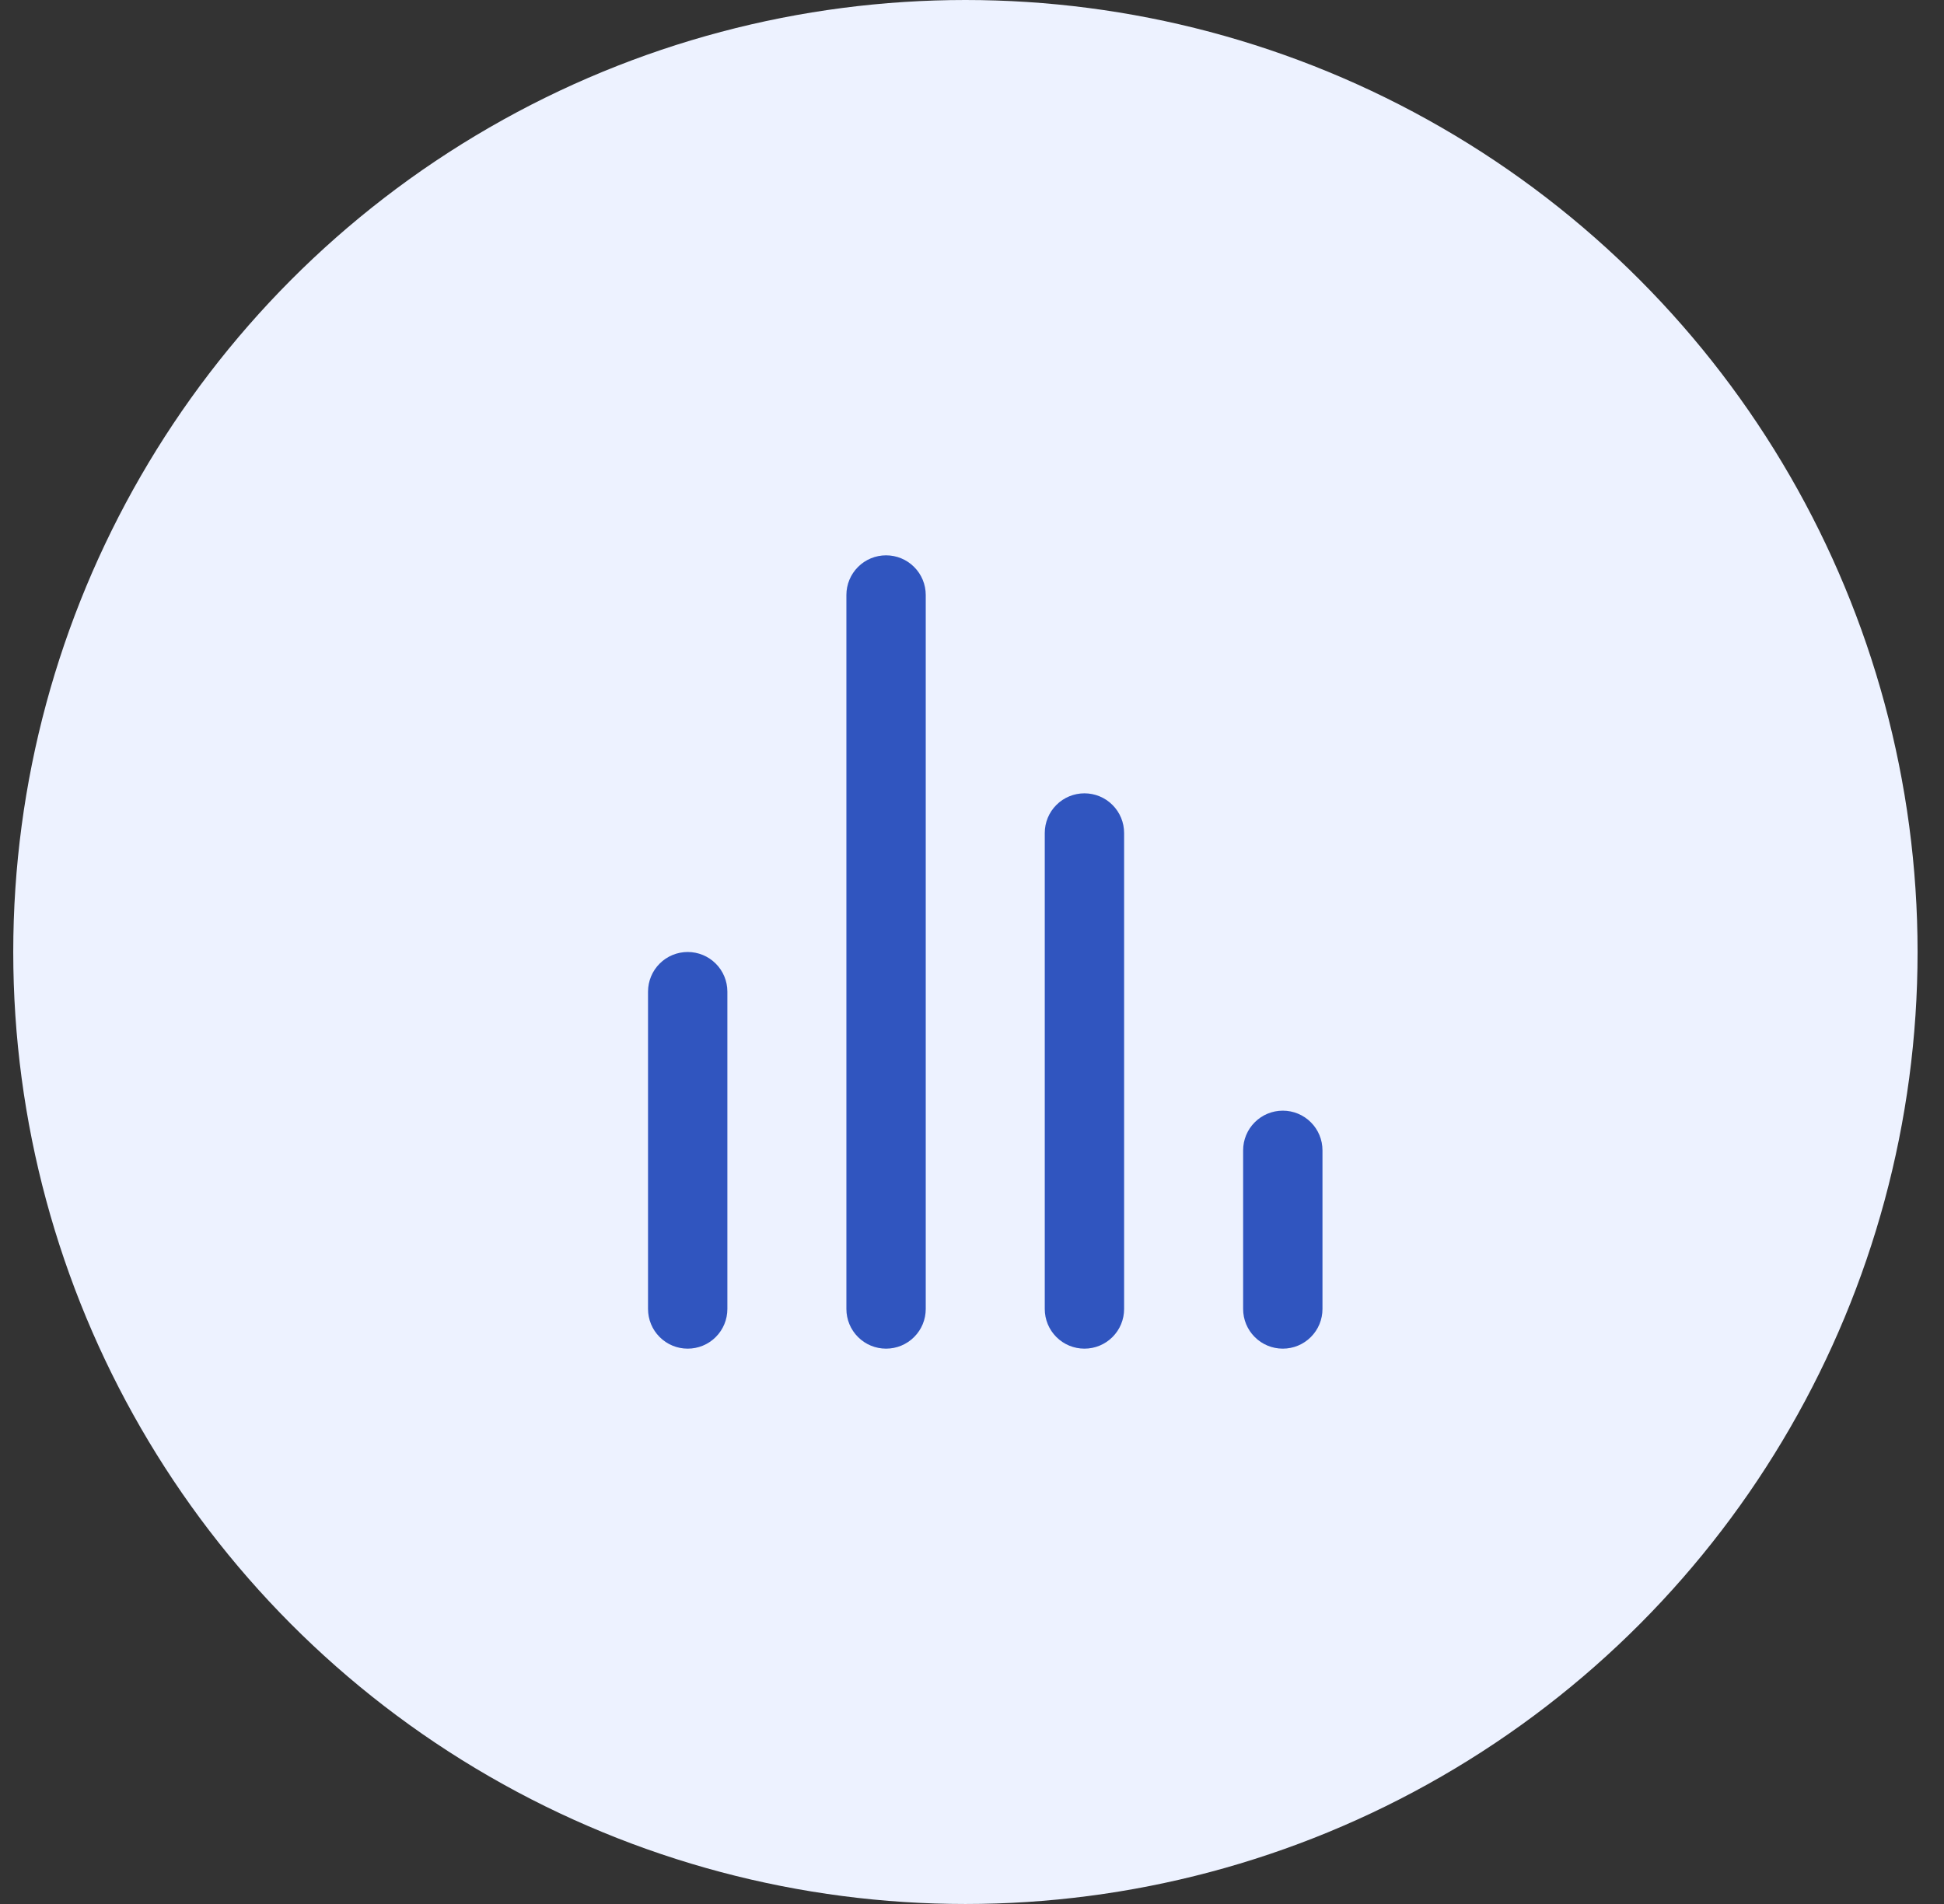 <svg width="49" height="48" viewBox="0 0 49 48" fill="none" xmlns="http://www.w3.org/2000/svg">
<rect x="0" y="0" width="49" height="48" fill="#333333" stroke="none"/>
<g clip-path="url(#clip0_2743_44496)">
<circle cx="24.334" cy="24" r="24" fill="#EDF2FF"/>
<path d="M17.334 24C17.069 24 16.814 24.105 16.627 24.293C16.439 24.48 16.334 24.735 16.334 25V33C16.334 33.265 16.439 33.52 16.627 33.707C16.814 33.895 17.069 34 17.334 34C17.599 34 17.854 33.895 18.041 33.707C18.229 33.52 18.334 33.265 18.334 33V25C18.334 24.735 18.229 24.48 18.041 24.293C17.854 24.105 17.599 24 17.334 24ZM22.334 14C22.069 14 21.814 14.105 21.627 14.293C21.439 14.48 21.334 14.735 21.334 15V33C21.334 33.265 21.439 33.52 21.627 33.707C21.814 33.895 22.069 34 22.334 34C22.599 34 22.854 33.895 23.041 33.707C23.229 33.52 23.334 33.265 23.334 33V15C23.334 14.735 23.229 14.48 23.041 14.293C22.854 14.105 22.599 14 22.334 14ZM32.334 28C32.069 28 31.814 28.105 31.627 28.293C31.439 28.48 31.334 28.735 31.334 29V33C31.334 33.265 31.439 33.52 31.627 33.707C31.814 33.895 32.069 34 32.334 34C32.599 34 32.854 33.895 33.041 33.707C33.229 33.52 33.334 33.265 33.334 33V29C33.334 28.735 33.229 28.48 33.041 28.293C32.854 28.105 32.599 28 32.334 28ZM27.334 20C27.069 20 26.814 20.105 26.627 20.293C26.439 20.48 26.334 20.735 26.334 21V33C26.334 33.265 26.439 33.52 26.627 33.707C26.814 33.895 27.069 34 27.334 34C27.599 34 27.854 33.895 28.041 33.707C28.229 33.52 28.334 33.265 28.334 33V21C28.334 20.735 28.229 20.48 28.041 20.293C27.854 20.105 27.599 20 27.334 20Z" fill="#3055BF"/>
</g>
<defs>
<clipPath id="clip0_2743_44496">
<rect width="48" height="48" fill="white" transform="translate(0.334)"/>
</clipPath>
</defs>
</svg>
